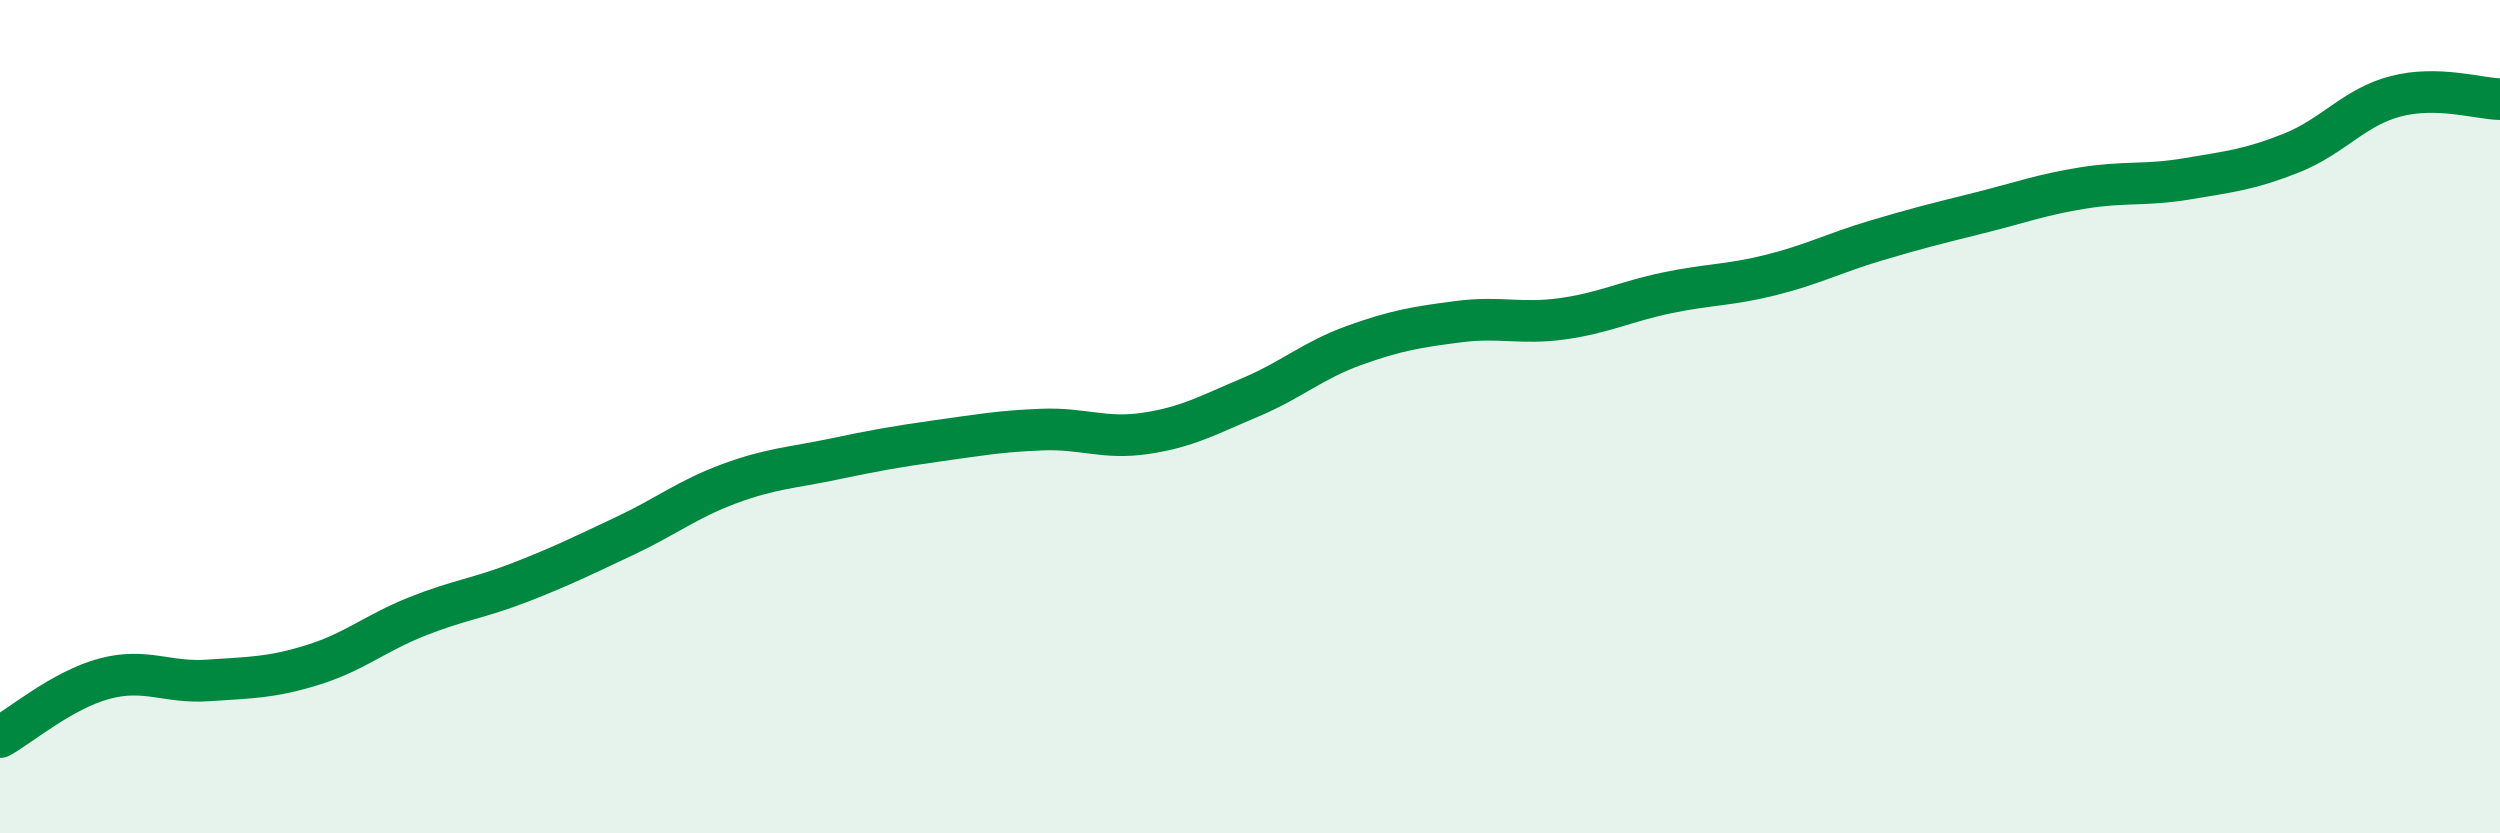 
    <svg width="60" height="20" viewBox="0 0 60 20" xmlns="http://www.w3.org/2000/svg">
      <path
        d="M 0,17.69 C 0.5,17.41 1.5,16.56 2.5,16.29 C 3.5,16.02 4,16.4 5,16.33 C 6,16.26 6.5,16.27 7.5,15.96 C 8.5,15.65 9,15.2 10,14.8 C 11,14.4 11.5,14.36 12.5,13.97 C 13.5,13.58 14,13.33 15,12.86 C 16,12.39 16.5,11.98 17.5,11.61 C 18.5,11.24 19,11.23 20,11.02 C 21,10.81 21.5,10.72 22.5,10.58 C 23.5,10.44 24,10.35 25,10.31 C 26,10.27 26.5,10.55 27.5,10.4 C 28.5,10.25 29,9.96 30,9.54 C 31,9.12 31.5,8.65 32.5,8.29 C 33.5,7.93 34,7.85 35,7.72 C 36,7.59 36.5,7.79 37.5,7.65 C 38.5,7.51 39,7.24 40,7.03 C 41,6.82 41.5,6.85 42.5,6.6 C 43.5,6.35 44,6.08 45,5.78 C 46,5.48 46.5,5.36 47.5,5.11 C 48.5,4.86 49,4.67 50,4.51 C 51,4.35 51.5,4.46 52.5,4.29 C 53.5,4.12 54,4.07 55,3.67 C 56,3.27 56.5,2.57 57.5,2.31 C 58.5,2.05 59.5,2.37 60,2.38L60 20L0 20Z"
        fill="#008740"
        opacity="0.1"
        stroke-linecap="round"
        stroke-linejoin="round"
      />
      <path
        d="M 0,17.69 C 0.5,17.41 1.5,16.56 2.5,16.29 C 3.5,16.02 4,16.4 5,16.33 C 6,16.26 6.5,16.27 7.5,15.96 C 8.5,15.65 9,15.2 10,14.8 C 11,14.4 11.5,14.36 12.5,13.97 C 13.5,13.58 14,13.33 15,12.86 C 16,12.39 16.5,11.98 17.5,11.61 C 18.5,11.24 19,11.23 20,11.02 C 21,10.81 21.5,10.72 22.5,10.58 C 23.5,10.44 24,10.35 25,10.31 C 26,10.27 26.5,10.55 27.5,10.4 C 28.5,10.25 29,9.96 30,9.54 C 31,9.12 31.5,8.65 32.5,8.29 C 33.5,7.93 34,7.85 35,7.72 C 36,7.59 36.5,7.79 37.5,7.65 C 38.5,7.51 39,7.24 40,7.03 C 41,6.82 41.5,6.85 42.5,6.6 C 43.5,6.35 44,6.08 45,5.78 C 46,5.48 46.5,5.36 47.5,5.11 C 48.5,4.86 49,4.67 50,4.51 C 51,4.35 51.5,4.46 52.5,4.29 C 53.5,4.12 54,4.07 55,3.67 C 56,3.27 56.5,2.57 57.5,2.31 C 58.5,2.05 59.5,2.37 60,2.38"
        stroke="#008740"
        stroke-width="1"
        fill="none"
        stroke-linecap="round"
        stroke-linejoin="round"
      />
    </svg>
  